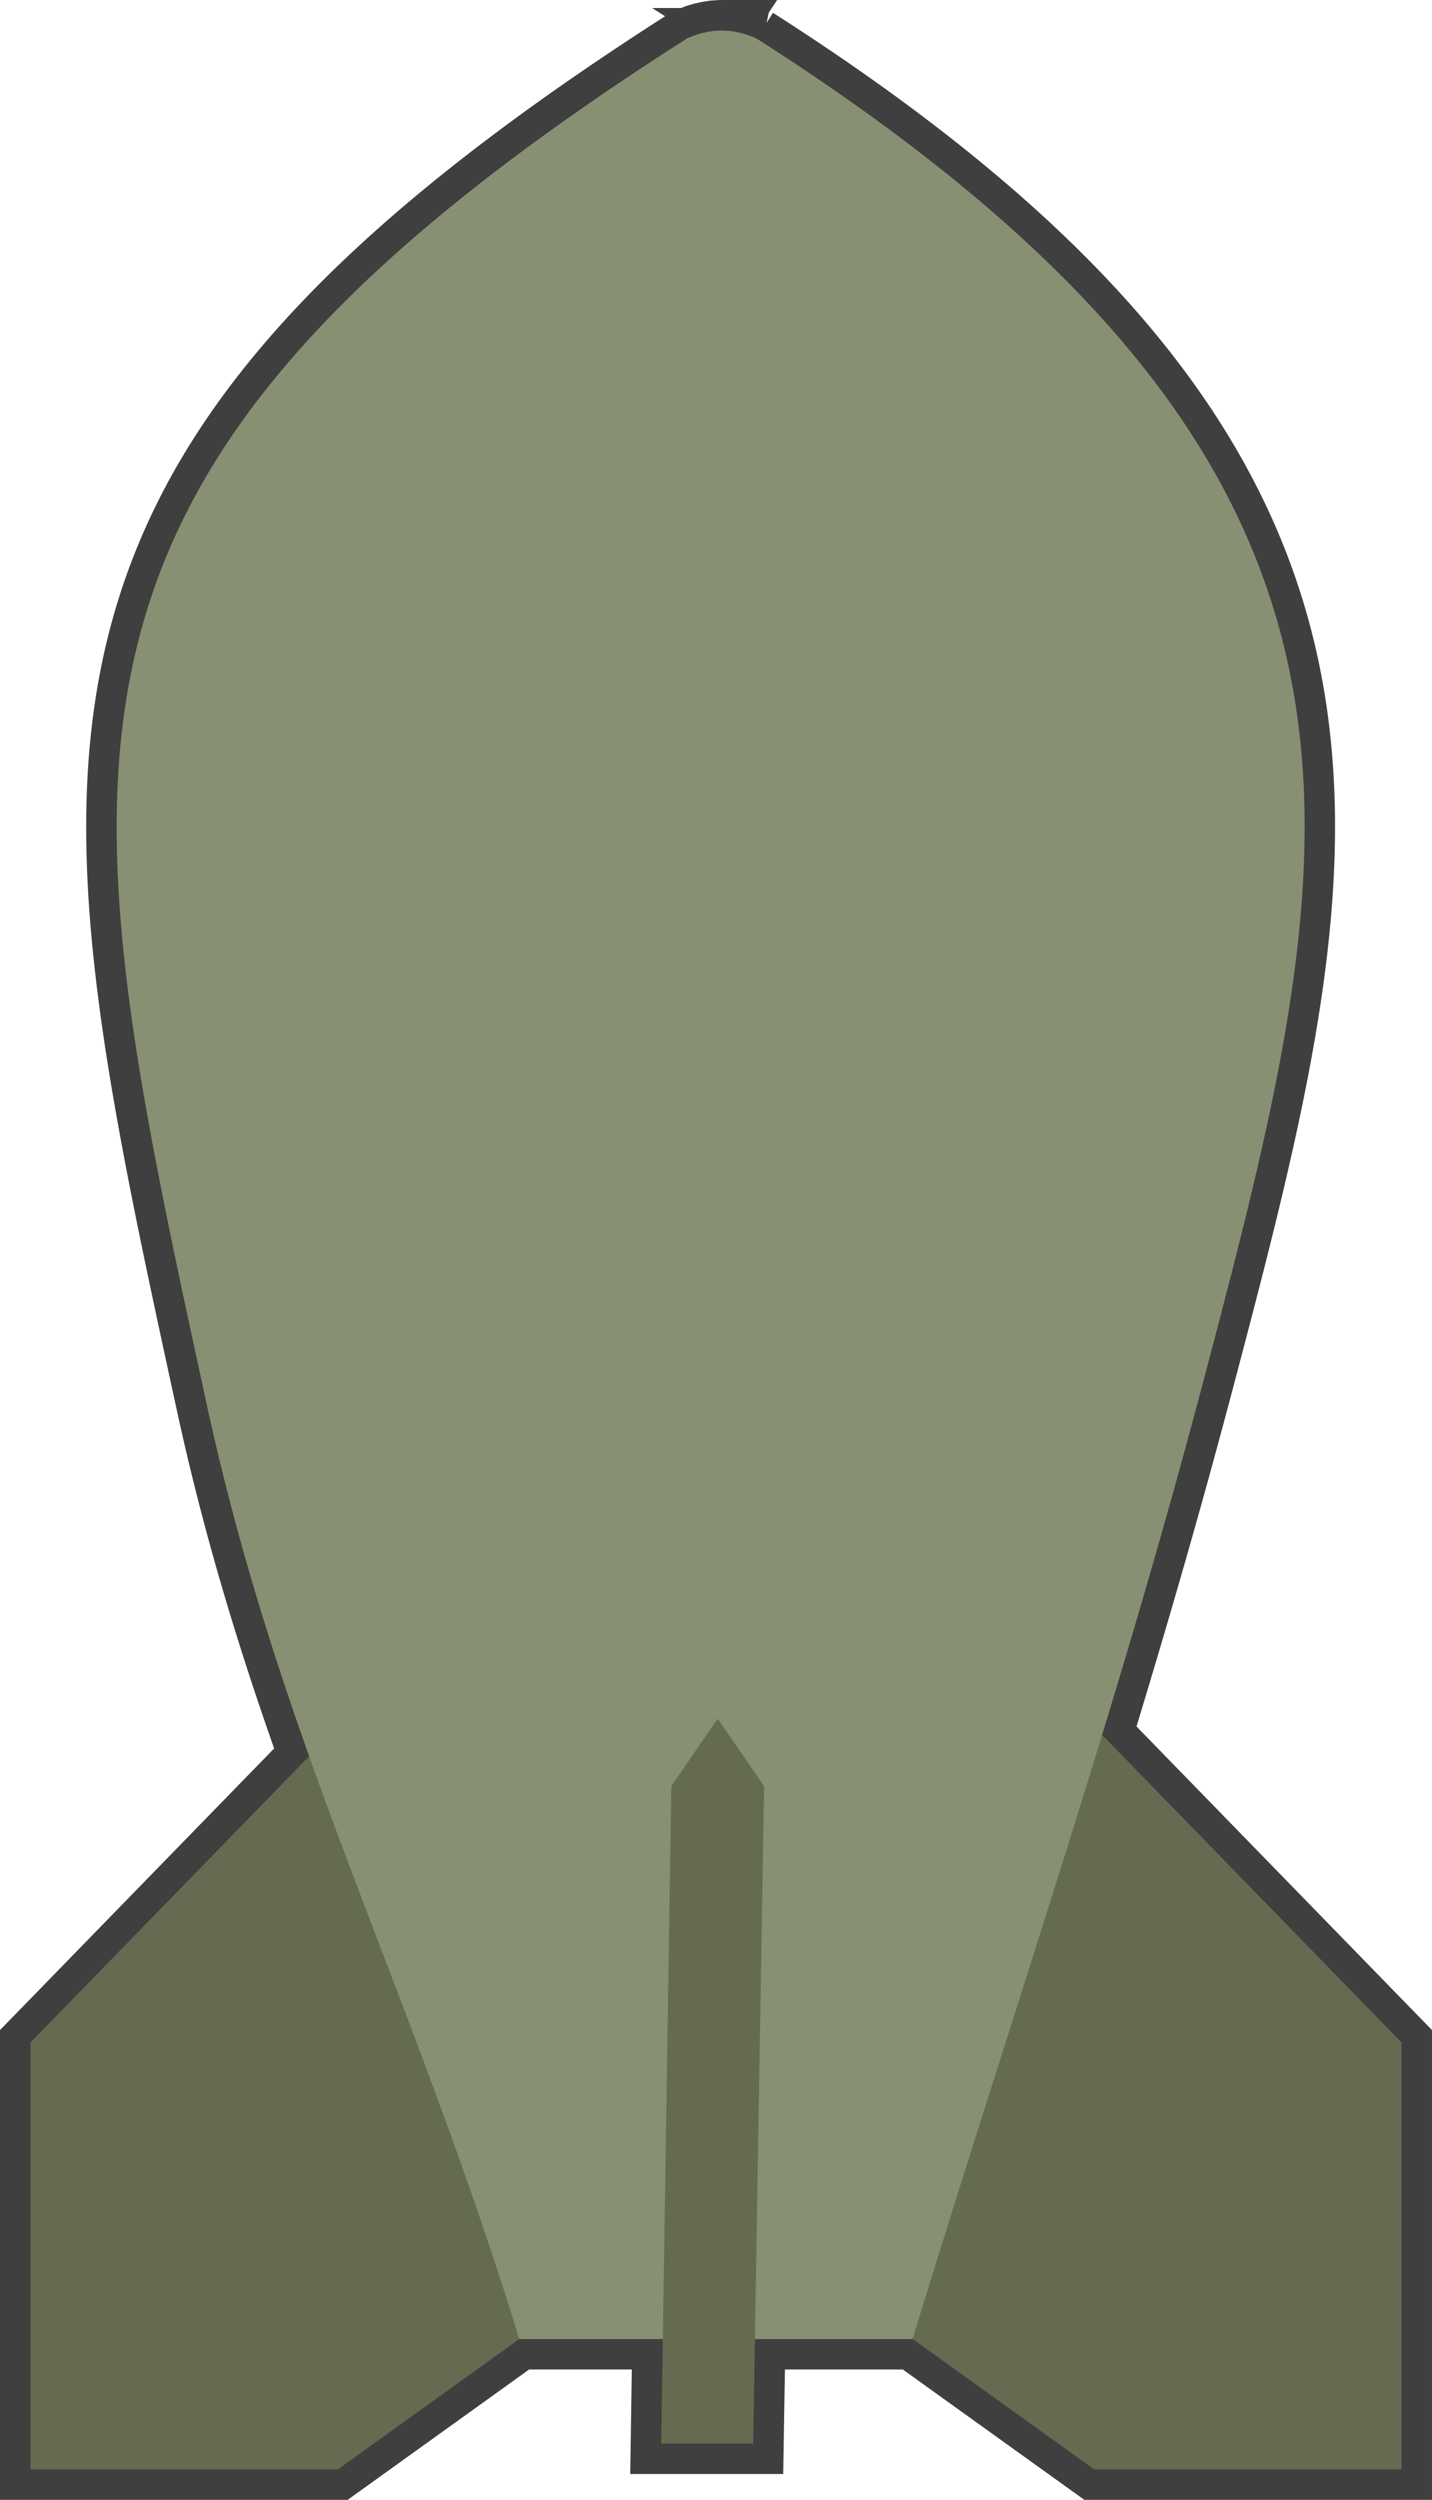 <svg xmlns="http://www.w3.org/2000/svg" viewBox="0 0 470 820"><path d="M236.39 10.01c-.154.003-.315.056-.468.062-.32.014-.62.006-.937.032-.166.012-.333.015-.5.03-.754.073-1.543.2-2.31.345-.358.067-.702.166-1.062.25-.209.048-.417.071-.625.125-.153.039-.314.082-.468.125-.186.05-.346.101-.531.156-.322.095-.644.172-.968.281-.139.046-.267.14-.406.188-.878.31-1.788.62-2.685 1.03C2.3 154.995 21.25 246.625 67.93 461.005c9.136 41.97 20.725 79.034 33.537 115.06L10 669.975v140.03h100.89l59.548-42.75h47.089l-.53 34.282h30.226l.562-34.281h51.71c.003-.01-.003-.022 0-.031l59.611 42.78h100.89v-140.03l-98.269-100.91c11.527-37.744 22.661-76.041 33.631-117.59 46.67-176.78 76.081-296.49-147.04-438.84a30.59 30.59 0 00-3.903-1.468c-.136-.041-.27-.086-.406-.125-.206-.059-.418-.102-.625-.156-.248-.065-.502-.1-.749-.156-.361-.085-.729-.181-1.093-.25-.761-.143-1.5-.273-2.248-.344-.485-.046-.957-.045-1.437-.063-.32-.013-.645-.061-.968-.062-.163 0-.337-.004-.5 0z" stroke="#3f3f3f" stroke-width="20" fill="none"/><path d="M356.08 563.29l103.93 106.7v140.02h-100.9l-77.356-55.537zM113.93 563.29L10 669.99v140.02h100.9l77.356-55.537z" fill="#646b51"/><path d="M236.39 10.01c-.154.003-.304.035-.458.042-.32.013-.64.016-.957.041-.166.012-.333.026-.5.042a25.57 25.57 0 00-2.288.333c-.358.067-.722.166-1.083.25-.208.049-.416.071-.624.125-.153.04-.304.082-.458.125-.185.05-.356.111-.54.166-.322.096-.634.183-.958.292-.139.046-.278.118-.416.166-.879.31-1.767.63-2.664 1.042-223.12 142.36-204.19 233.98-157.52 448.37 24.501 112.57 66.73 189.95 102.51 306.26H299.49c35.773-116.3 66.481-204.41 95.887-315.79 46.67-176.78 76.086-296.47-147.04-438.83a30.613 30.613 0 00-3.912-1.458c-.136-.041-.28-.086-.416-.125-.206-.059-.418-.112-.624-.167-.249-.064-.503-.109-.75-.166-.361-.084-.717-.18-1.082-.25a25.102 25.102 0 00-2.247-.333 25.12 25.12 0 00-1.457-.084c-.32-.013-.635-.04-.957-.041-.163 0-.337-.004-.5 0z" fill="#889074"/><path d="M217.01 801.56h30.203l3.567-215.69-15.22-22.073-15.22 22.073z" fill="#646b51"/></svg>